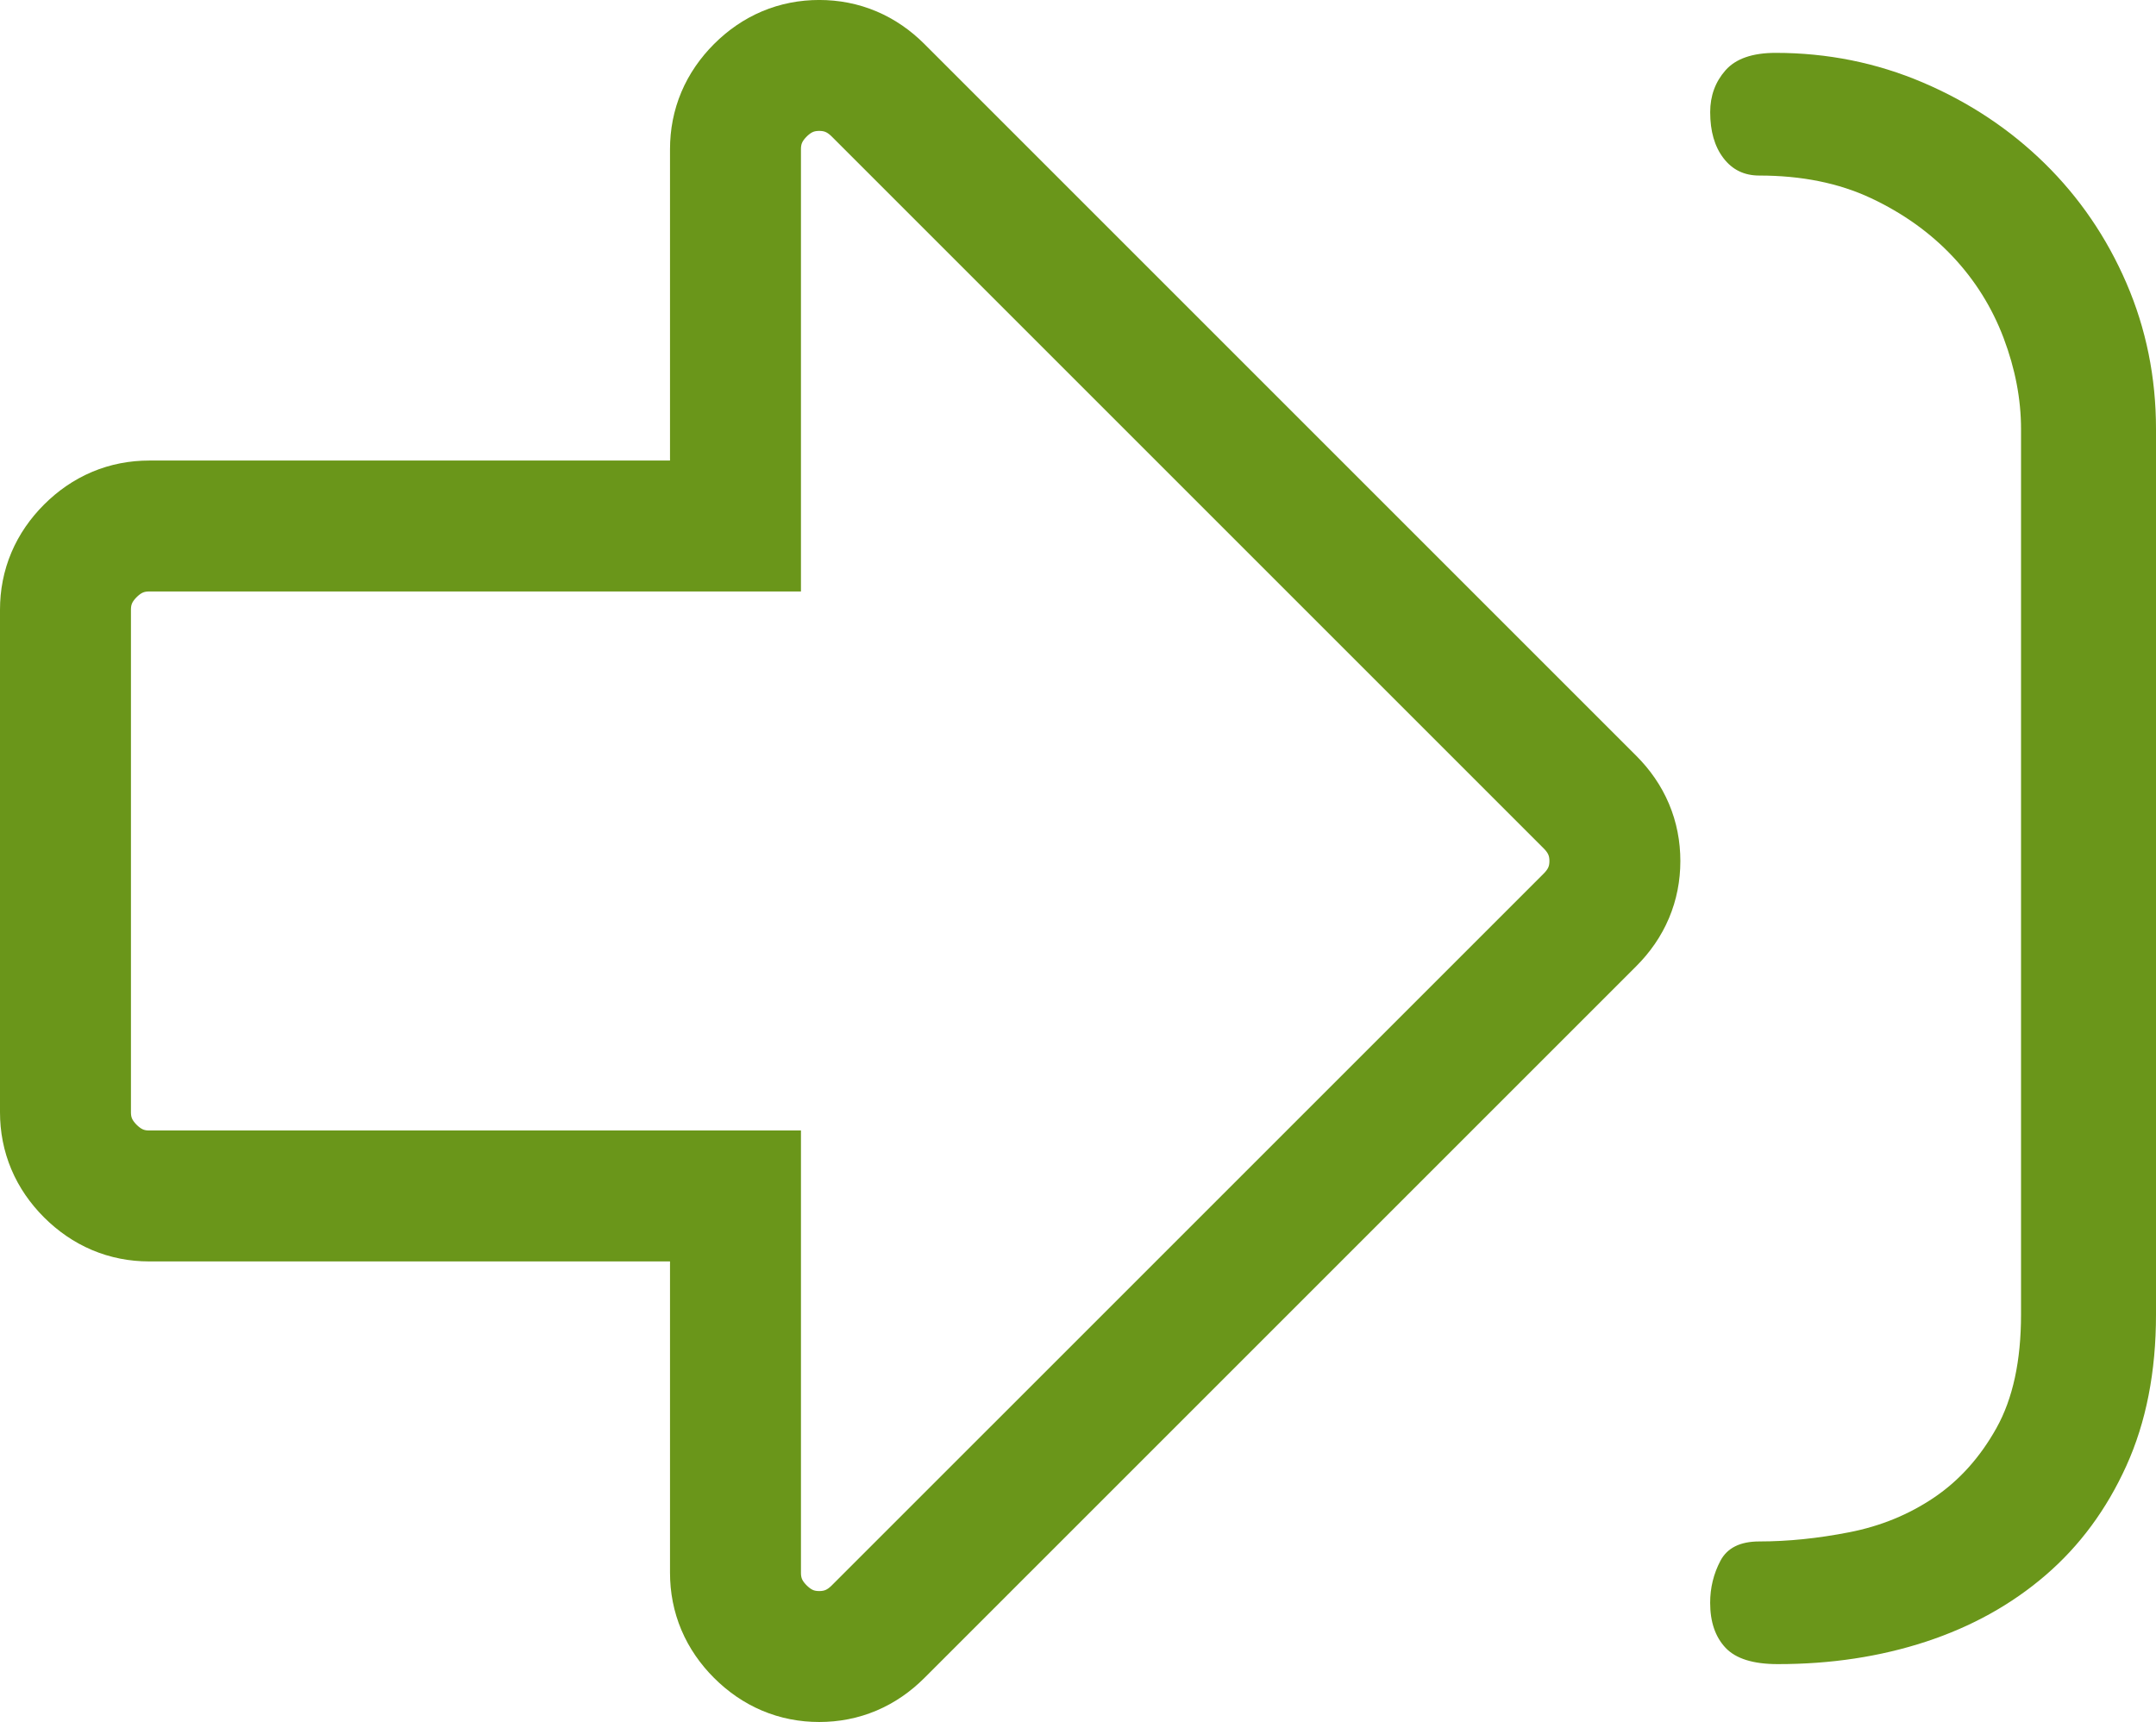 <?xml version="1.0" encoding="utf-8"?>
<!-- Generator: Adobe Illustrator 17.0.0, SVG Export Plug-In . SVG Version: 6.00 Build 0)  -->
<!DOCTYPE svg PUBLIC "-//W3C//DTD SVG 1.1//EN" "http://www.w3.org/Graphics/SVG/1.1/DTD/svg11.dtd">
<svg version="1.1" id="Capa_1" xmlns="http://www.w3.org/2000/svg" xmlns:xlink="http://www.w3.org/1999/xlink" x="0px" y="0px"
	 width="89.138px" height="71.204px" viewBox="126.392 3.632 89.138 71.204" enable-background="new 126.392 3.632 89.138 71.204"
	 xml:space="preserve">
<g>
	<defs>
		<rect id="SVGID_1_" x="126.392" y="3.632" width="89.138" height="71.204"/>
	</defs>
	<clipPath id="SVGID_2_">
		<use xlink:href="#SVGID_1_"  overflow="visible"/>
	</clipPath>
	<path clip-path="url(#SVGID_2_)" fill="none" stroke="#6A961A" stroke-width="5.414" stroke-miterlimit="10" d="M193.158,39.234
		c0-0.937-0.344-1.75-1.029-2.435L162.697,7.366c-0.685-0.684-1.496-1.028-2.434-1.028c-0.939,0-1.75,0.344-2.435,1.028
		c-0.685,0.686-1.028,1.498-1.028,2.435v15.581h-24.238c-0.939,0-1.75,0.344-2.435,1.028c-0.685,0.686-1.028,1.497-1.028,2.435
		v20.775c0,0.938,0.343,1.75,1.028,2.435c0.686,0.684,1.497,1.029,2.435,1.029H156.8v15.581c0,0.937,0.343,1.75,1.028,2.434
		c0.687,0.686,1.497,1.029,2.435,1.029c0.937,0,1.749-0.343,2.434-1.029l29.432-29.431
		C192.814,40.983,193.158,40.171,193.158,39.234z"/>
	<path clip-path="url(#SVGID_2_)" fill="#6A961A" d="M206.018,71.514c1.888-0.621,3.536-1.535,4.946-2.748
		c1.409-1.211,2.522-2.718,3.34-4.523c0.817-1.803,1.226-3.889,1.226-6.257v-36.61c0-2.141-0.409-4.156-1.226-6.046
		c-0.817-1.888-1.944-3.536-3.381-4.946c-1.437-1.408-3.115-2.522-5.031-3.34c-1.917-0.817-3.947-1.226-6.088-1.226
		c-0.959,0-1.649,0.241-2.071,0.719c-0.423,0.48-0.635,1.056-0.635,1.733c0,0.79,0.183,1.424,0.55,1.902
		c0.366,0.48,0.858,0.719,1.48,0.719c1.747,0,3.283,0.31,4.608,0.93c1.323,0.621,2.451,1.424,3.381,2.41
		c0.931,0.987,1.635,2.114,2.114,3.382c0.478,1.268,0.719,2.523,0.719,3.762v36.61c0,1.917-0.339,3.482-1.015,4.693
		c-0.676,1.213-1.537,2.171-2.579,2.875c-1.044,0.706-2.213,1.184-3.509,1.437c-1.297,0.254-2.536,0.38-3.72,0.38
		c-0.79,0-1.326,0.268-1.607,0.803c-0.282,0.537-0.423,1.113-0.423,1.733c0,0.79,0.211,1.408,0.635,1.86
		c0.423,0.45,1.141,0.676,2.156,0.676C202.086,72.444,204.129,72.133,206.018,71.514"/>
</g>
</svg>
